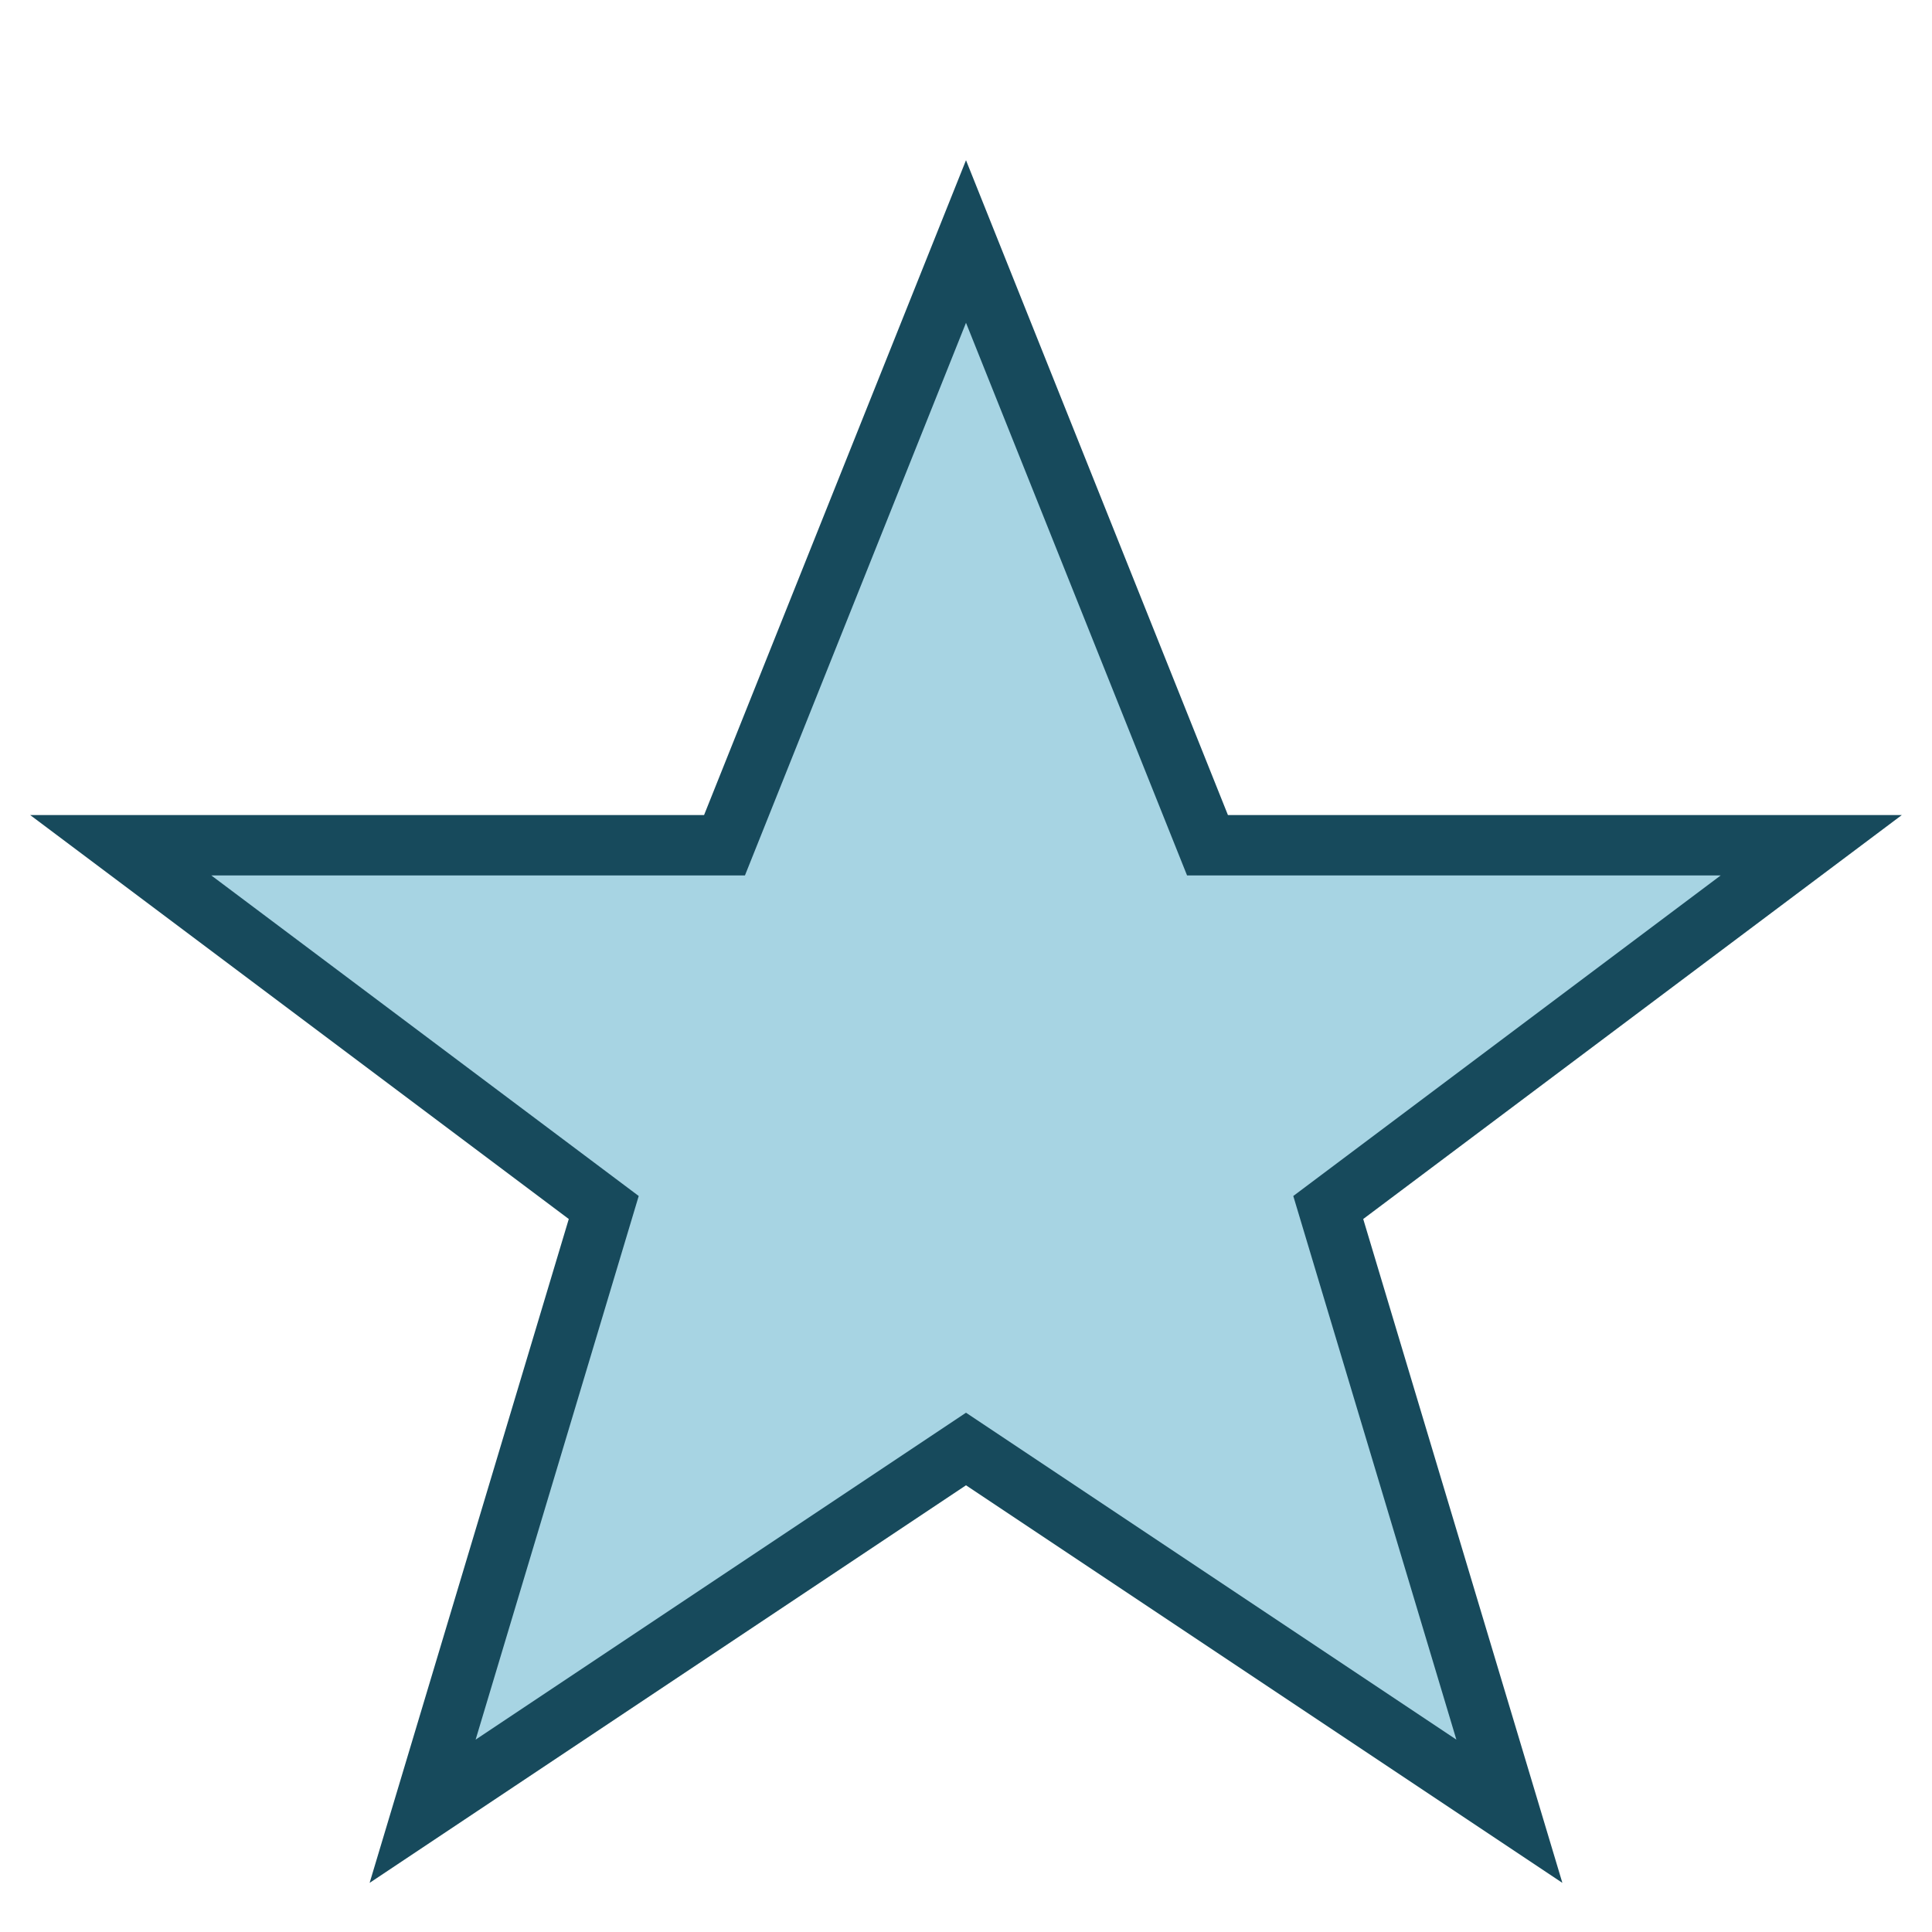 <?xml version="1.0" encoding="UTF-8"?>
<svg xmlns="http://www.w3.org/2000/svg" width="32" height="32" viewBox="0 0 32 32"><polygon points="16,4 20,14 30,14 22,20 25,30 16,24 7,30 10,20 2,14 12,14" fill="#A7D4E3" stroke="#174A5C" stroke-width="1"/></svg>